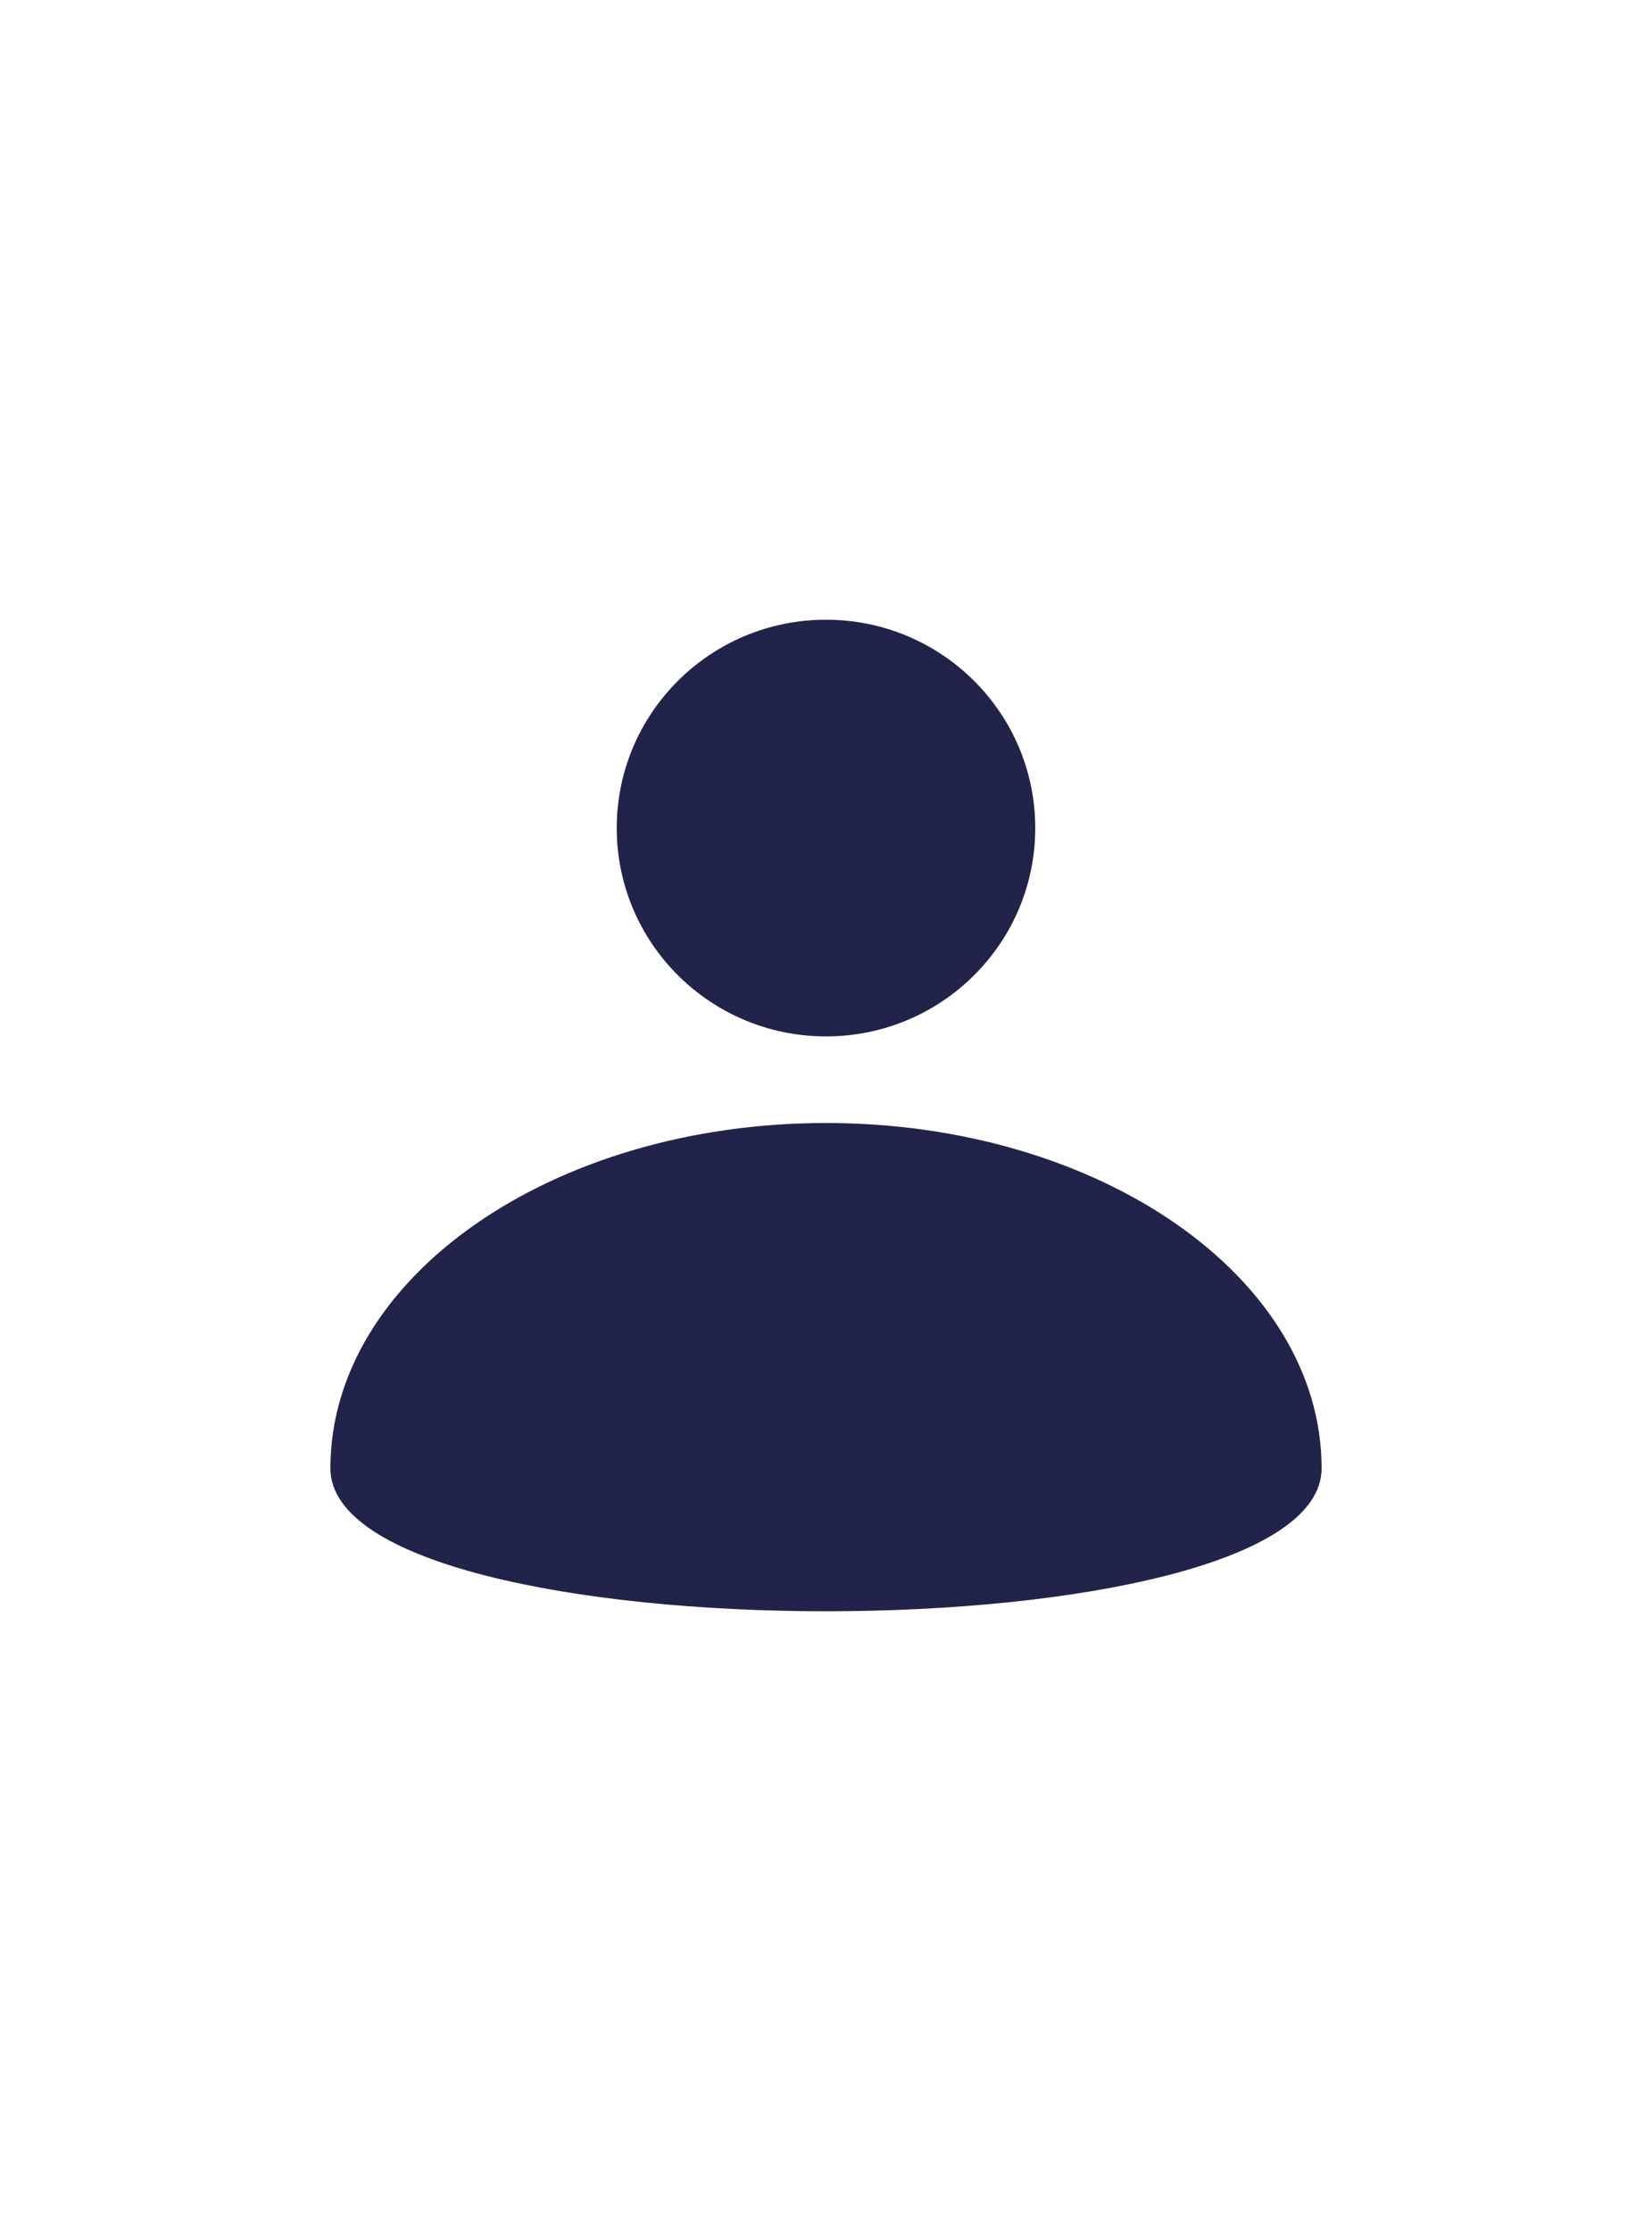 <?xml version="1.0" encoding="UTF-8"?> <svg xmlns="http://www.w3.org/2000/svg" width="400" height="540" viewBox="0 0 400 540" fill="none"><rect width="400" height="540" fill="white"></rect><path fill-rule="evenodd" clip-rule="evenodd" d="M320 355.386C320 309.233 266.275 271.818 200 271.818C133.725 271.818 80 309.233 80 355.386C80 401.538 320 401.538 320 355.386ZM200 250.856C172.019 250.856 149.333 228.278 149.333 200.428C149.333 172.576 172.019 150 200 150C227.981 150 250.667 172.576 250.667 200.428C250.667 228.278 227.981 250.856 200 250.856Z" fill="#21234A"></path></svg> 